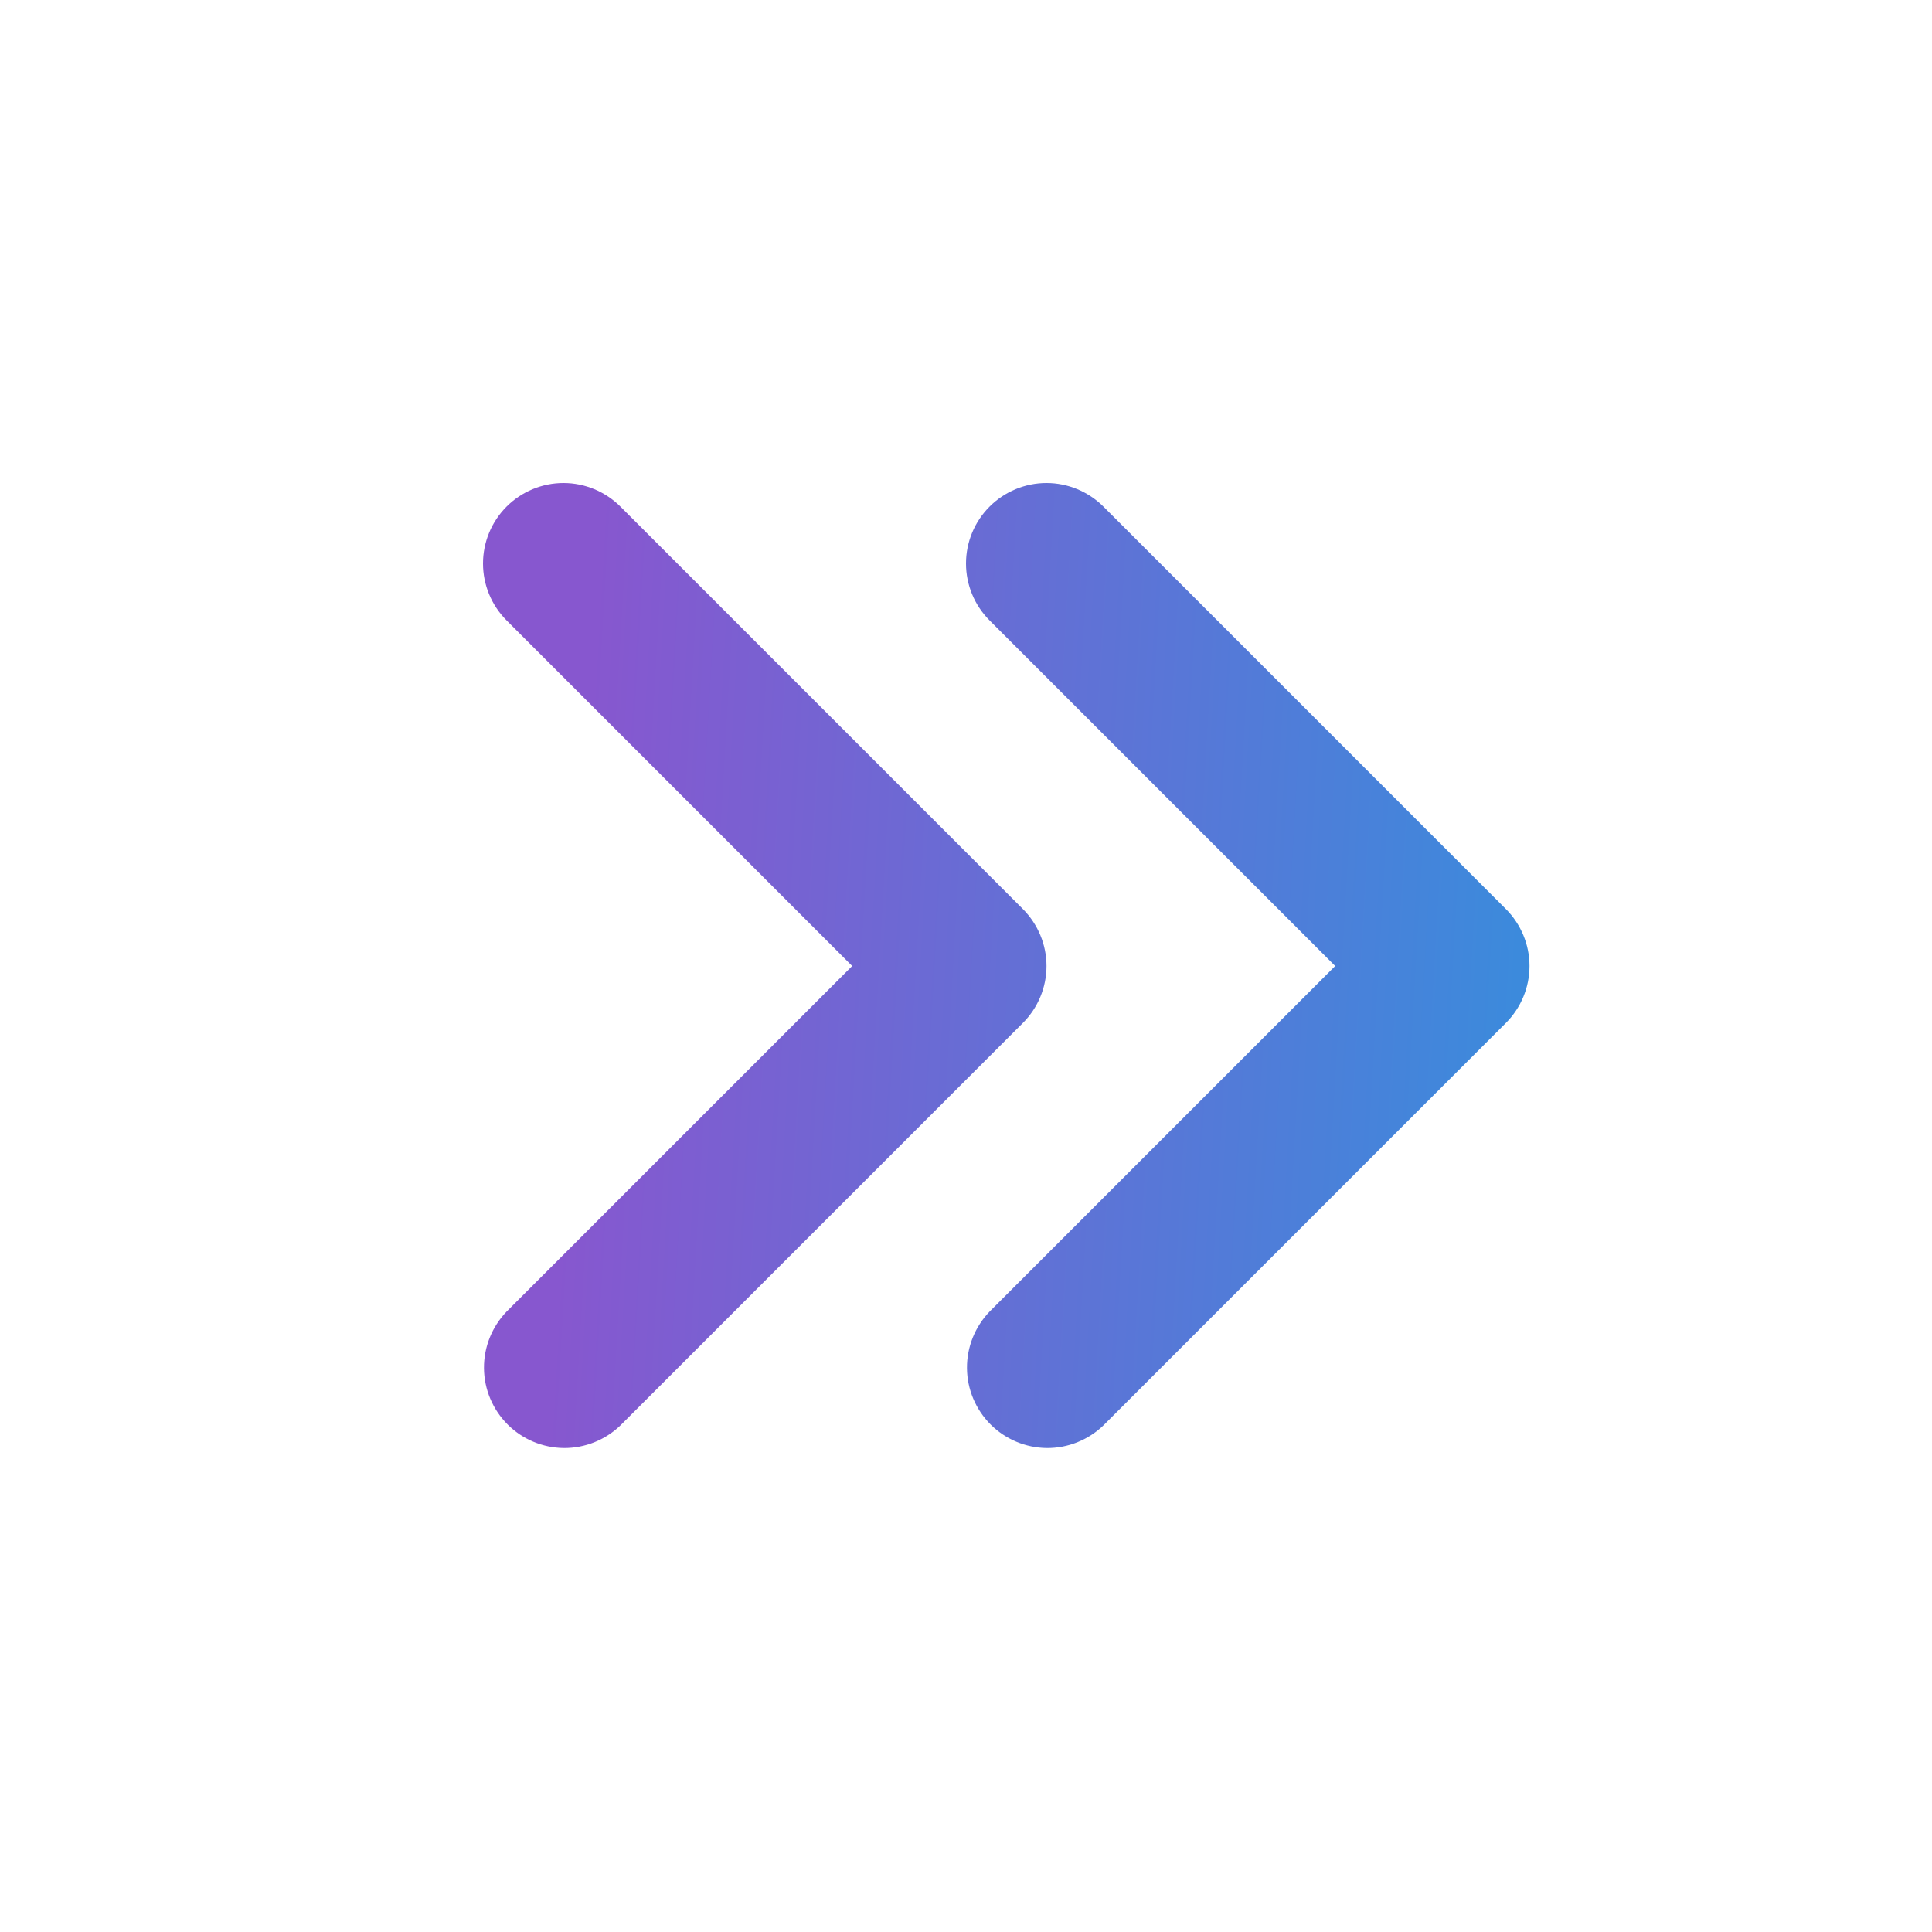 <svg width="24" height="24" viewBox="0 0 24 24" fill="none" xmlns="http://www.w3.org/2000/svg">
<g id="mingcute:arrows-right-line" clip-path="url(#clip0_1316_2999)">
<g id="Group">
<path id="Vector" fill-rule="evenodd" clip-rule="evenodd" d="M6.293 6.293C6.48 6.106 6.735 6 7 6C7.265 6 7.519 6.106 7.707 6.293L12.707 11.293C12.894 11.481 13 11.735 13 12C13 12.265 12.894 12.52 12.707 12.707L7.707 17.707C7.518 17.889 7.266 17.99 7.003 17.988C6.741 17.985 6.49 17.88 6.305 17.695C6.12 17.509 6.014 17.259 6.012 16.996C6.01 16.734 6.111 16.482 6.293 16.293L10.586 12L6.293 7.707C6.105 7.519 6 7.265 6 7C6 6.735 6.105 6.481 6.293 6.293ZM12.293 6.293C12.48 6.106 12.735 6 13 6C13.265 6 13.519 6.106 13.707 6.293L18.707 11.293C18.894 11.481 19 11.735 19 12C19 12.265 18.894 12.52 18.707 12.707L13.707 17.707C13.518 17.889 13.266 17.99 13.003 17.988C12.741 17.985 12.49 17.88 12.305 17.695C12.12 17.509 12.014 17.259 12.012 16.996C12.01 16.734 12.111 16.482 12.293 16.293L16.586 12L12.293 7.707C12.105 7.519 12 7.265 12 7C12 6.735 12.105 6.481 12.293 6.293Z" fill="url(#paint0_linear_1316_2999)"/>
</g>
</g>
<defs>
<linearGradient id="paint0_linear_1316_2999" x1="7.476" y1="6" x2="22.136" y2="6.848" gradientUnits="userSpaceOnUse">
<stop stop-color="#8757CF"/>
<stop offset="1" stop-color="#2997DF"/>
</linearGradient>
<clipPath id="clip0_1316_2999">
<rect width="24" height="24" fill="white"/>
</clipPath>
</defs>
</svg>
